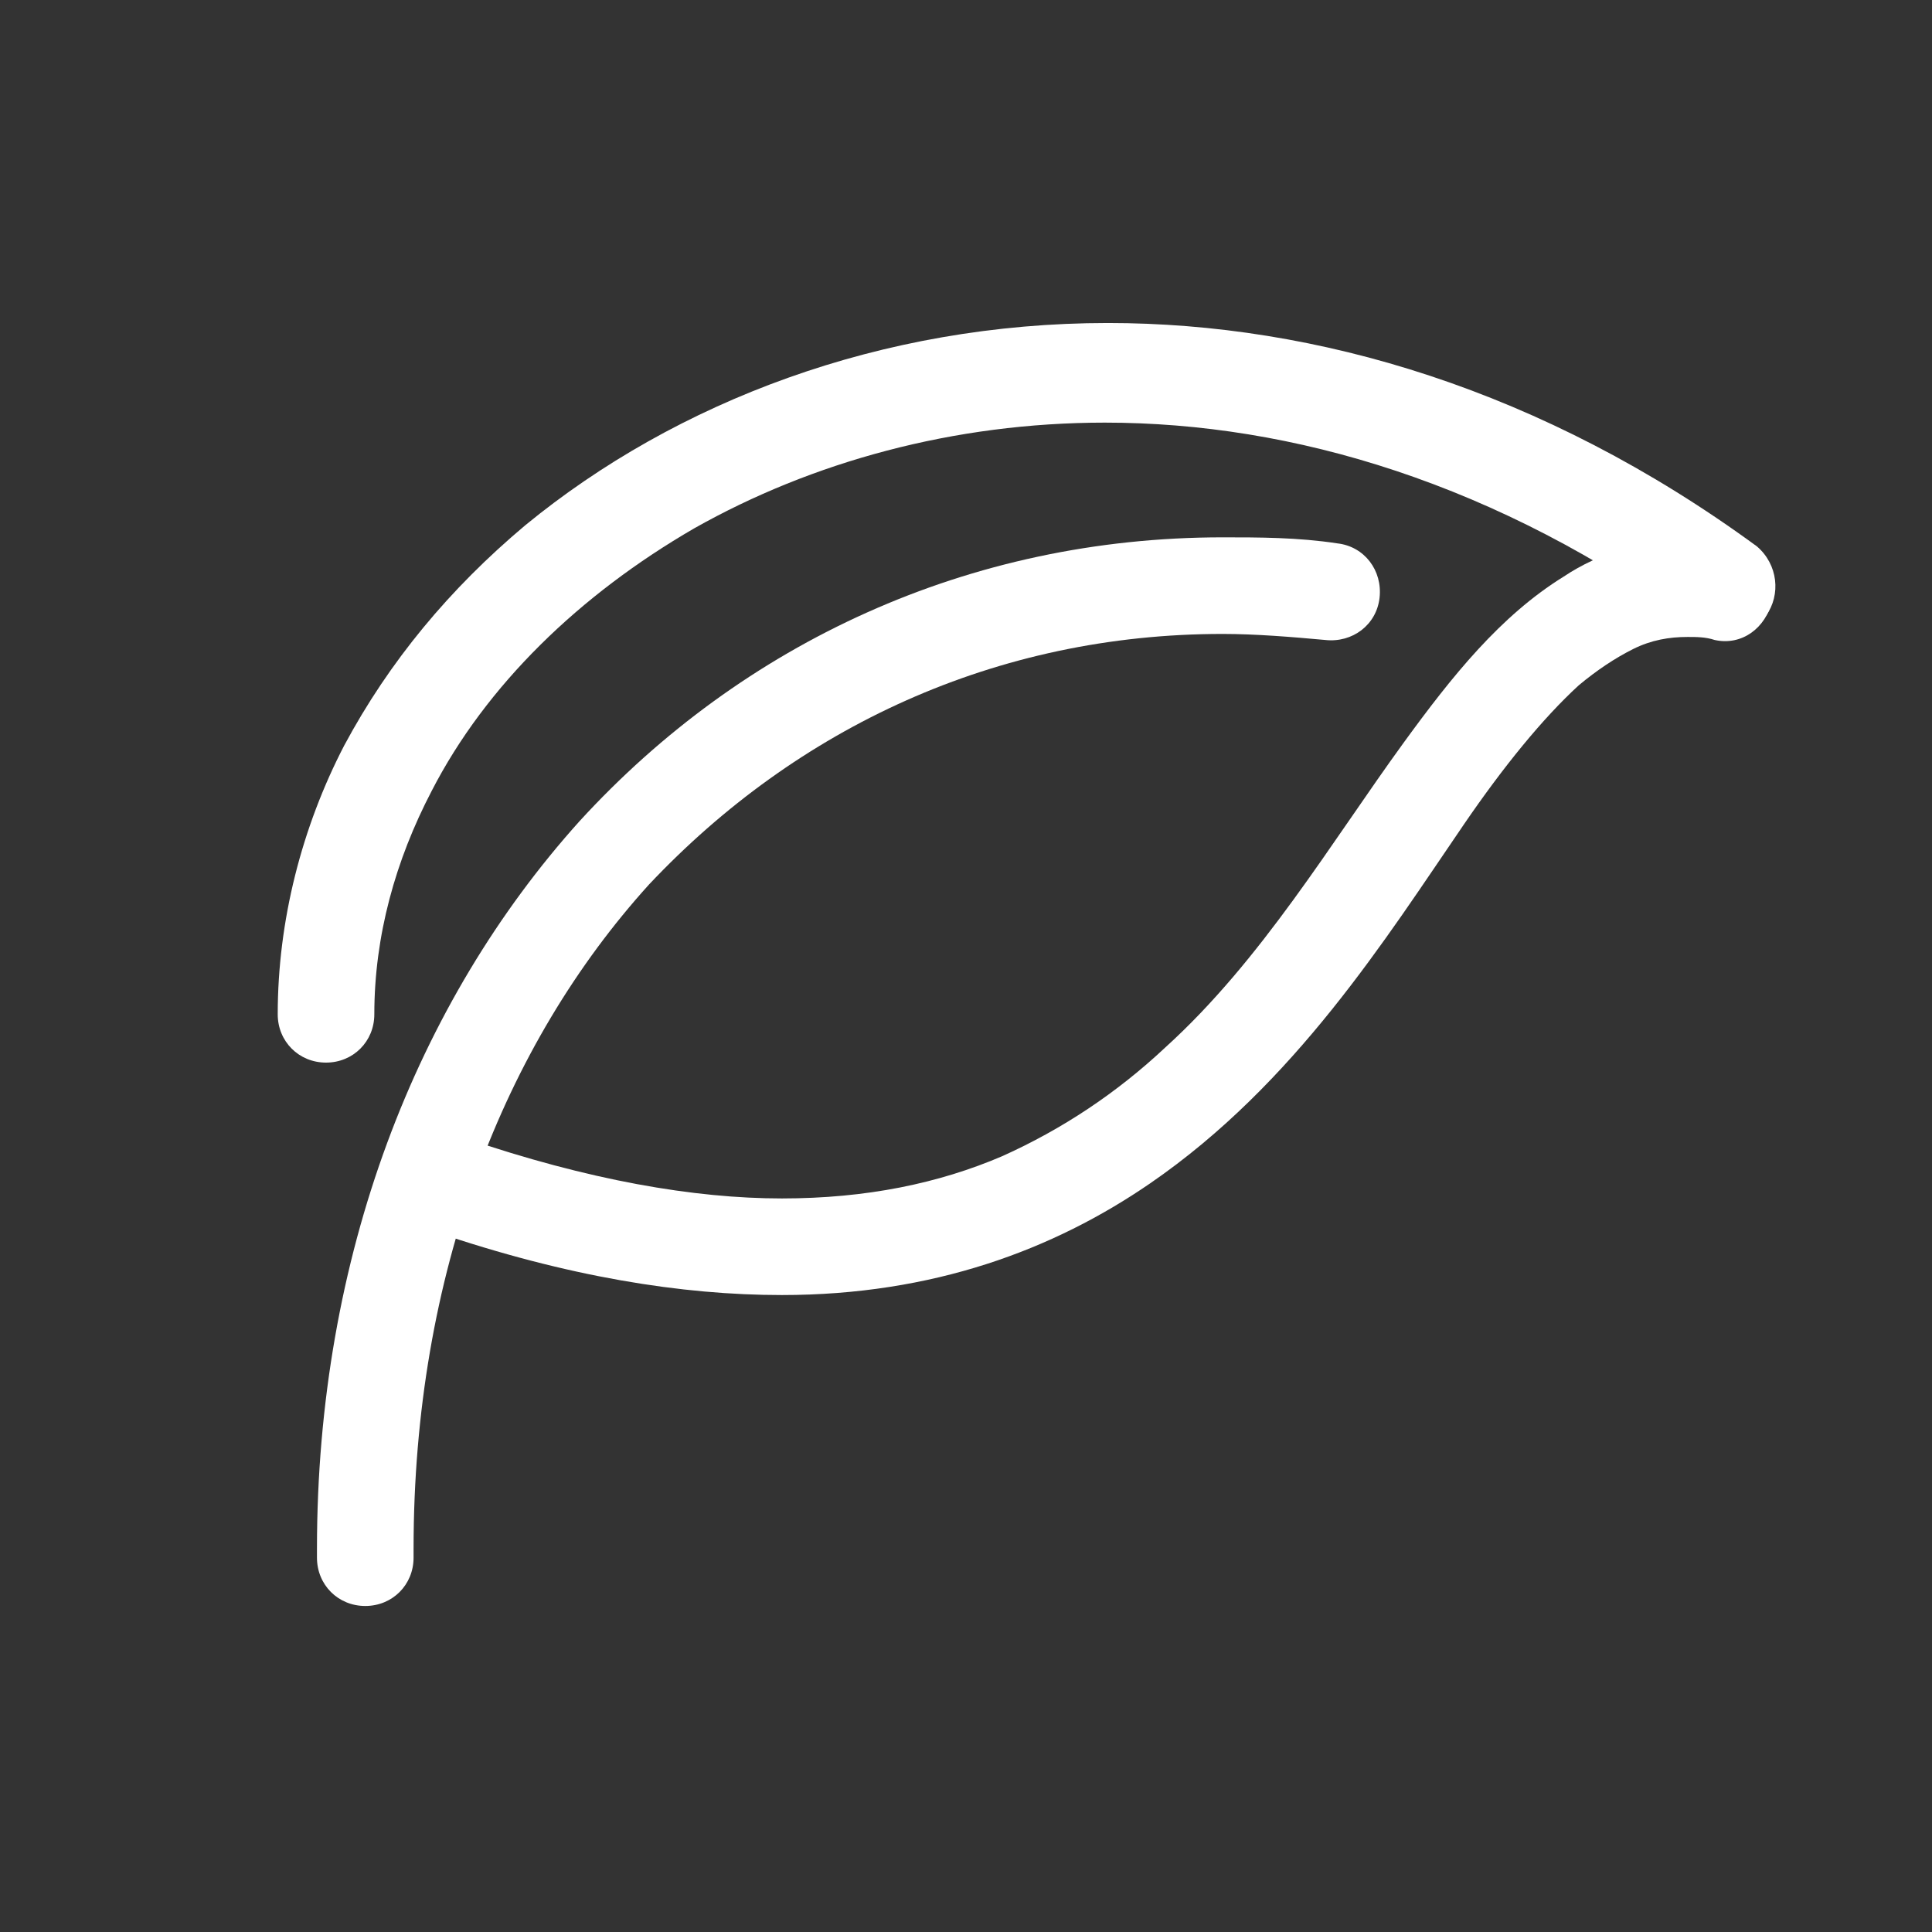 <?xml version="1.0" encoding="utf-8"?>
<!-- Generator: Adobe Illustrator 27.9.1, SVG Export Plug-In . SVG Version: 6.00 Build 0)  -->
<!DOCTYPE svg PUBLIC "-//W3C//DTD SVG 1.1//EN" "http://www.w3.org/Graphics/SVG/1.1/DTD/svg11.dtd">
<svg version="1.1" id="Capa_1" xmlns:x="http://ns.adobe.com/Extensibility/1.0/" xmlns:i="http://ns.adobe.com/AdobeIllustrator/10.0/" xmlns:graph="http://ns.adobe.com/Graphs/1.0/"
	 xmlns="http://www.w3.org/2000/svg" xmlns:xlink="http://www.w3.org/1999/xlink" x="0px" y="0px" viewBox="0 0 64 64"
	 style="enable-background:new 0 0 64 64;" xml:space="preserve">
<rect x="0" y="0" width="64" height="64" fill="#333333" stroke="none"/>
<style type="text/css">
	.st0{fill:#FFFFFF;}
</style>
<g>
	<path class="st0" d="M13.7,51.6c0-0.1,0-0.2,0-0.3c0-9.1,3-16.7,7.8-22C26.4,24.1,33,21,40.5,21c1.1,0,2.3,0.1,3.4,0.2
		c0.9,0.1,1.7-0.5,1.8-1.4c0.1-0.9-0.5-1.7-1.4-1.8c-1.3-0.2-2.6-0.2-3.8-0.2c-8.4,0-15.9,3.5-21.3,9.4c-5.4,6-8.7,14.4-8.7,24.1
		c0,0.1,0,0.2,0,0.3c0,0.9,0.7,1.6,1.6,1.6C13,53.2,13.7,52.5,13.7,51.6z"/>
	<path class="st0" d="M12.4,33.6c0-2.6,0.7-5.1,1.9-7.4c1.8-3.5,4.9-6.5,8.7-8.7c3.9-2.2,8.6-3.5,13.6-3.5c6.2,0,13,2,19.6,6.8
		c0.7,0.5,1.7,0.4,2.3-0.4c0.5-0.7,0.4-1.7-0.3-2.3c-7.1-5.2-14.6-7.4-21.5-7.4c-7.5,0-14.3,2.6-19.3,6.7c-2.5,2.1-4.5,4.5-6,7.3
		c-1.4,2.7-2.2,5.8-2.2,8.9c0,0.9,0.7,1.6,1.6,1.6C11.7,35.2,12.4,34.5,12.4,33.6z"/>
	<path class="st0" d="M14.4,40.8c4.4,1.5,8.2,2.1,11.5,2.1c5,0,9-1.5,12.2-3.7c4.8-3.3,7.8-8.1,10.4-11.9c1.3-1.9,2.6-3.5,3.8-4.6
		c0.6-0.5,1.2-0.9,1.8-1.2c0.6-0.3,1.2-0.4,1.8-0.4c0.3,0,0.6,0,0.9,0.1c0.9,0.2,1.7-0.4,1.9-1.3s-0.4-1.7-1.3-1.9
		c-0.5-0.1-1-0.1-1.5-0.1c-1.5,0-2.9,0.4-4.1,1.2c-2.1,1.3-3.7,3.3-5.3,5.5c-2.4,3.3-4.7,7.2-7.9,10.1c-1.6,1.5-3.4,2.7-5.4,3.6
		c-2.1,0.9-4.5,1.4-7.3,1.4c-2.9,0-6.4-0.6-10.5-2c-0.8-0.3-1.8,0.2-2.1,1C13.1,39.6,13.6,40.5,14.4,40.8z"/>
</g>
</svg>
